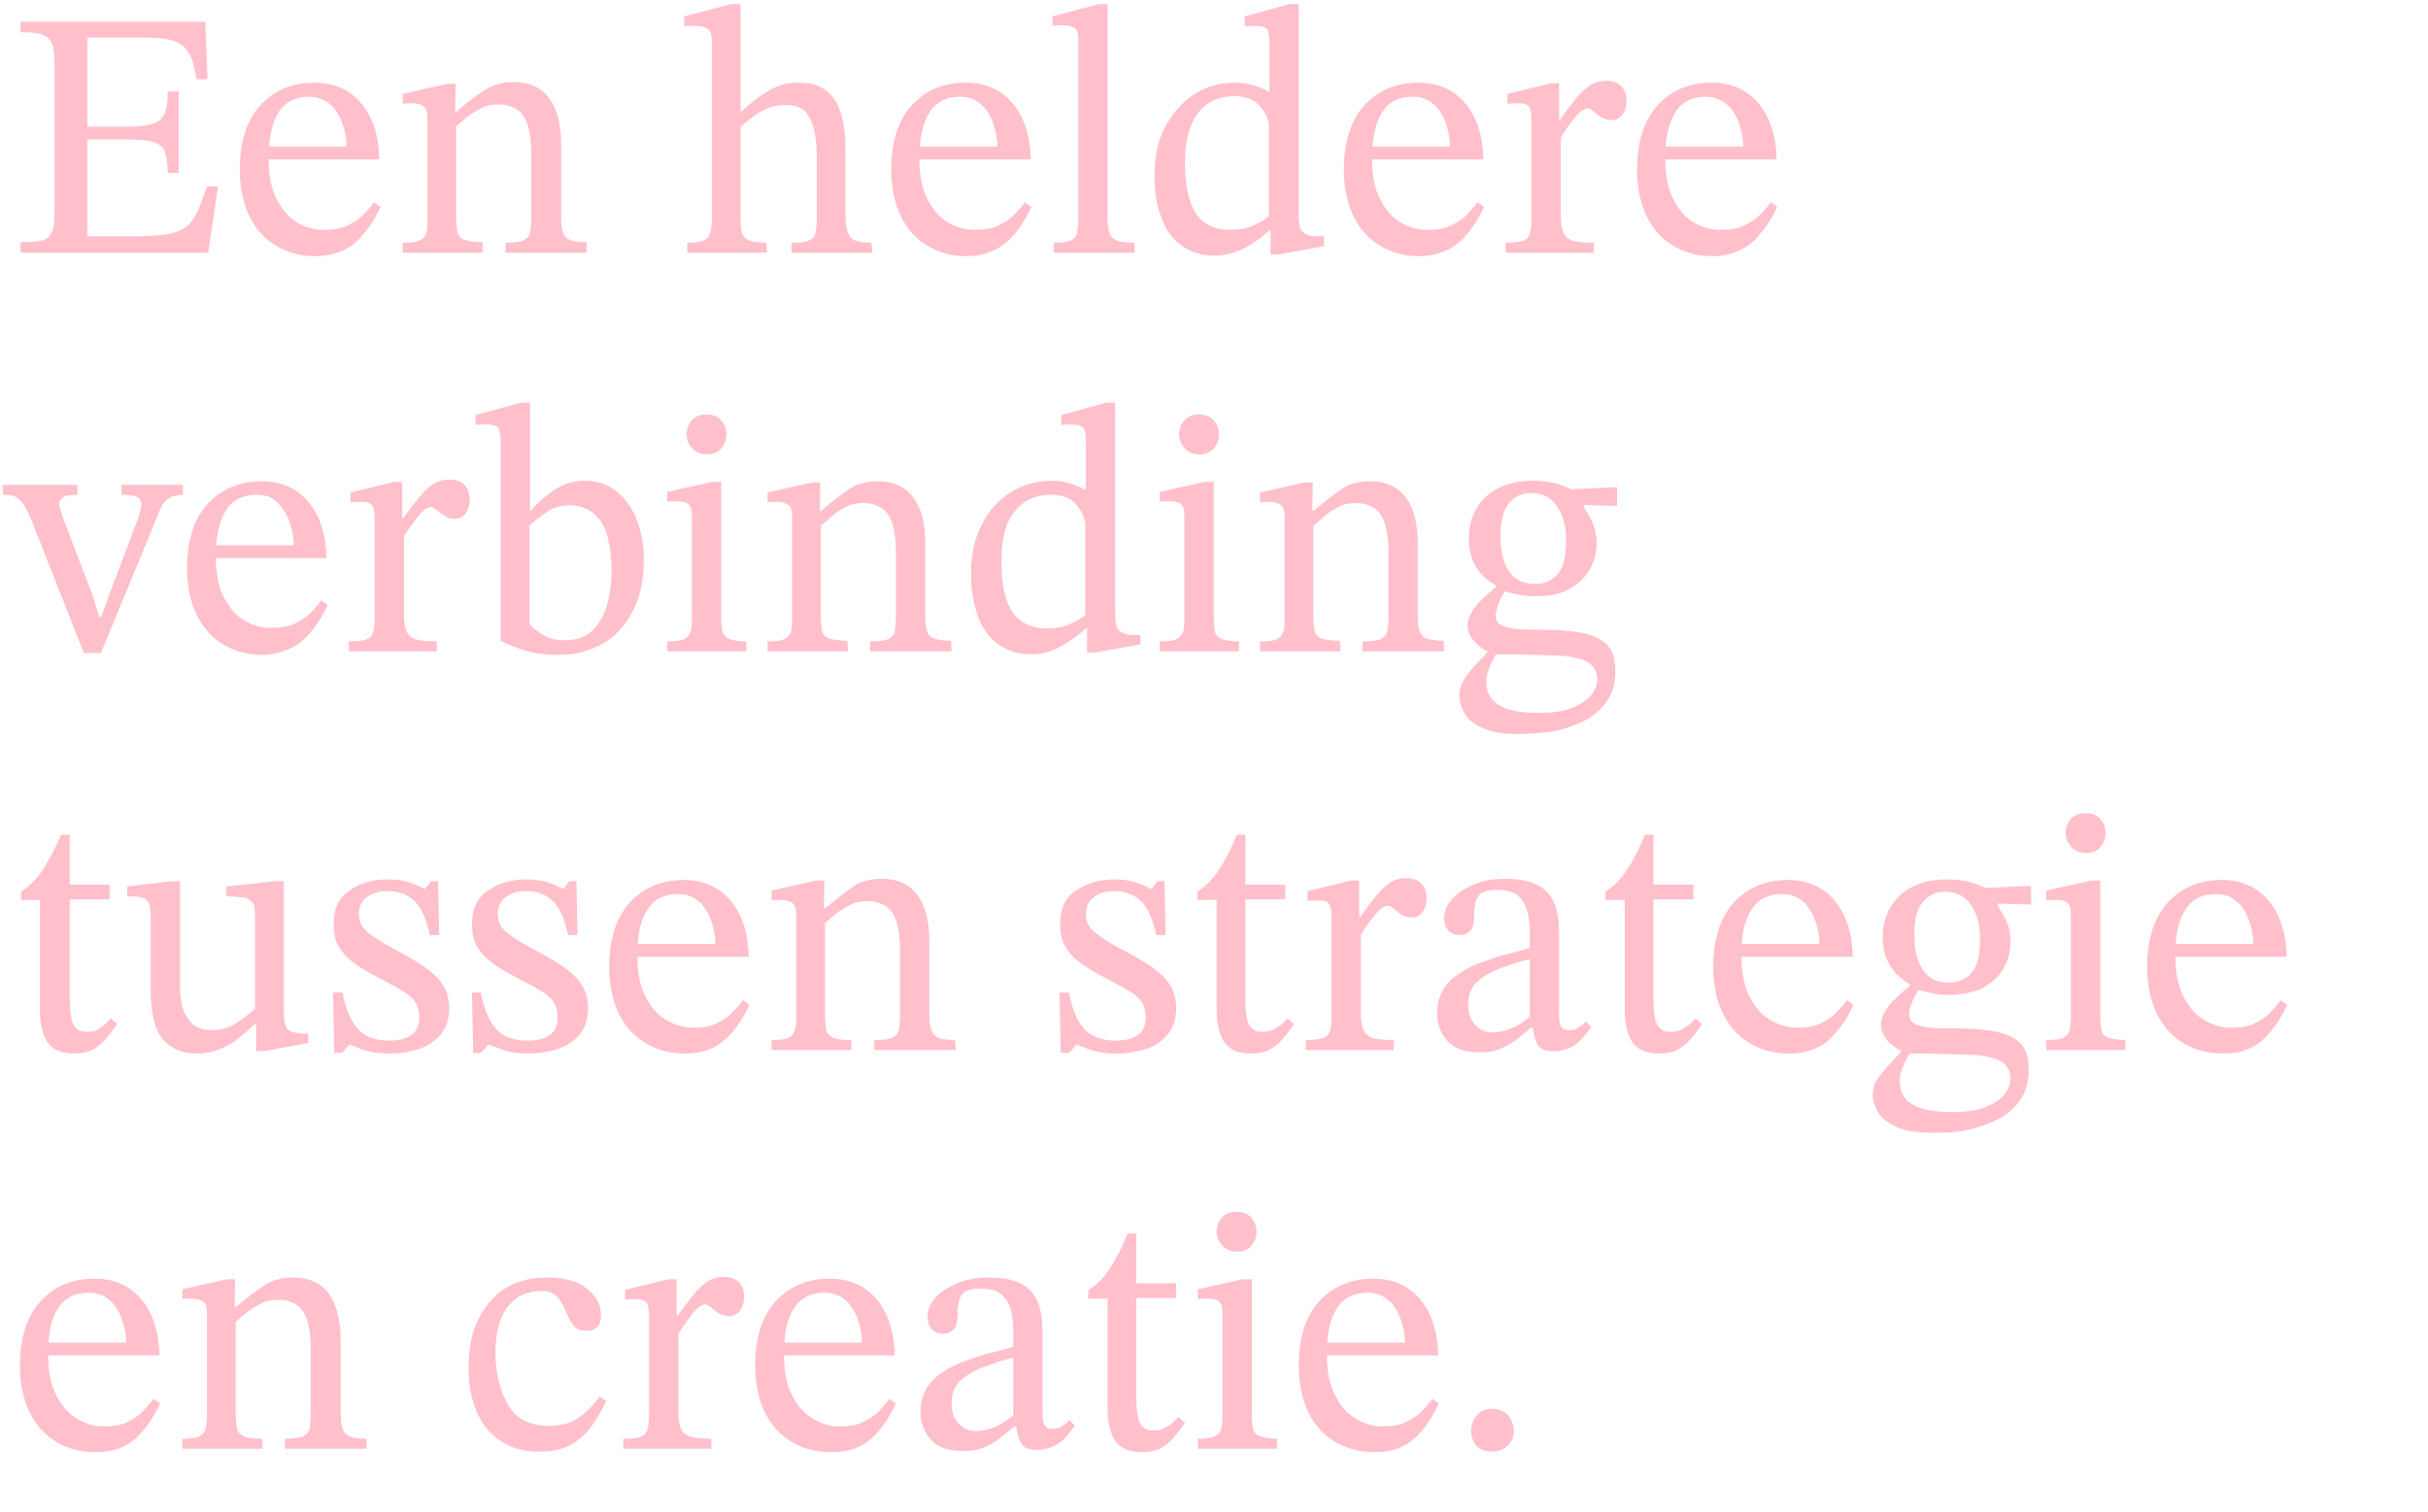 <?xml version="1.0" encoding="utf-8"?>
<!-- Generator: Adobe Illustrator 27.8.1, SVG Export Plug-In . SVG Version: 6.00 Build 0)  -->
<svg version="1.1" id="Laag_1" xmlns="http://www.w3.org/2000/svg" xmlns:xlink="http://www.w3.org/1999/xlink" x="0px" y="0px"
	 viewBox="0 0 414.1 257.9" style="enable-background:new 0 0 414.1 257.9;" xml:space="preserve">
<style type="text/css">
	.st0{fill:#FFC0CB;}
</style>
<path class="st0" d="M35.5,43.1h-32v-1.8c1.6,0,2.9-0.1,3.7-0.3s1.4-0.7,1.7-1.5s0.4-1.9,0.4-3.5V11c0-1.5-0.1-2.7-0.4-3.5
	S8,6.2,7.2,5.9c-0.8-0.3-2-0.4-3.7-0.4V3.7H35l0.4,9.8h-1.9c-0.3-2-0.7-3.5-1.3-4.5c-0.6-1-1.5-1.7-2.8-2.1s-3.2-0.5-5.7-0.5h-8.8
	v15.2h7c1.8,0,3.2-0.2,4.2-0.5s1.6-0.9,2-1.8s0.5-2.1,0.5-3.7h1.9v13.9h-1.9c0-1.6-0.2-2.9-0.5-3.7s-1-1.3-2-1.6s-2.4-0.4-4.2-0.4
	h-7v16.5h7.7c2.3,0,4.2-0.1,5.6-0.3s2.5-0.6,3.4-1.2c0.9-0.6,1.5-1.5,2-2.6s1.1-2.6,1.7-4.4h1.9C37.2,31.9,35.5,43.1,35.5,43.1z"/>
<path class="st0" d="M53.7,43.7c-2.4,0-4.6-0.6-6.5-1.7c-1.9-1.1-3.5-2.8-4.6-5s-1.7-4.9-1.7-8.1c0-3.4,0.6-6.1,1.7-8.3
	s2.7-3.8,4.6-4.9s4-1.6,6.4-1.6c3.3,0,5.9,1.1,7.9,3.4s3.1,5.5,3.2,9.7H45.3L45.2,25h13.9c0-1.5-0.3-2.9-0.8-4.2s-1.2-2.4-2.1-3.1
	s-2.1-1.2-3.5-1.2c-2.3,0-4.1,0.9-5.2,2.7s-1.7,4.4-1.7,7.7c0,2.8,0.4,5.1,1.3,6.9c0.9,1.8,2,3.2,3.5,4.1s3,1.3,4.6,1.3s3-0.2,4-0.7
	s1.9-1,2.6-1.7s1.4-1.5,2-2.3l1.1,0.8c-0.5,1.1-1.1,2.2-1.8,3.2s-1.5,1.9-2.3,2.7C60,42,59,42.6,57.8,43S55.3,43.7,53.7,43.7z"/>
<path class="st0" d="M82.4,43.1H68.7v-1.7c1.4,0,2.3-0.1,2.9-0.4s0.9-0.7,1.1-1.3s0.2-1.5,0.2-2.6V20.2c0-1.1-0.2-1.8-0.7-2.1
	s-1.1-0.5-1.9-0.5c-0.5,0-1.1,0-1.6,0.1V16l7.6-1.7h1.4l-0.1,5.5l0.2,1.3V37c0,1.1,0.1,2,0.2,2.6c0.2,0.6,0.6,1.1,1.2,1.3
	s1.7,0.4,3.1,0.4v1.8H82.4z M100,43.1H86.2v-1.7c1.4,0,2.5-0.1,3.1-0.4c0.6-0.3,1-0.7,1.1-1.3s0.2-1.5,0.2-2.6V26.2
	c0-2.4-0.3-4.2-0.8-5.4c-0.5-1.2-1.2-2-2.1-2.4c-0.8-0.4-1.7-0.6-2.6-0.6c-1.2,0-2.2,0.2-3.1,0.7s-1.8,1-2.5,1.6s-1.4,1.2-2.1,1.8
	L77,19h0.9c1.6-1.4,3.2-2.6,4.7-3.6s3.1-1.4,5-1.4c2.7,0,4.7,0.9,6.1,2.8s2,4.5,2,7.9V37c0,1.1,0.1,2,0.3,2.6s0.6,1.1,1.2,1.3
	c0.6,0.3,1.6,0.4,2.9,0.4C100,41.4,100,43.1,100,43.1z"/>
<path class="st0" d="M130.8,43.1h-13.6v-1.7c1.6,0,2.7-0.2,3.3-0.7c0.6-0.4,0.9-1.5,0.9-3.2V6.8c0-1-0.3-1.7-0.9-2s-1.3-0.4-2.1-0.4
	c-0.5,0-1.1,0-1.7,0.1V2.8l8-2.1h1.6v36.5c0,1,0.1,1.9,0.2,2.5c0.2,0.6,0.6,1,1.2,1.3c0.6,0.2,1.6,0.4,3,0.4L130.8,43.1L130.8,43.1z
	 M148.8,43.1H135v-1.7c1.4,0,2.4-0.1,3-0.4s1-0.7,1.1-1.3s0.2-1.4,0.2-2.3V26.9c0-1.6-0.1-3.1-0.4-4.5s-0.8-2.5-1.5-3.3
	s-2-1.2-3.6-1.2c-1.2,0-2.5,0.3-3.8,1s-2.7,1.8-4.4,3.4l0.1-3.3h0.8c1.9-1.8,3.6-3,5.1-3.8s3.1-1.1,4.6-1.1c1.7,0,3.1,0.3,4.2,1
	s1.9,1.6,2.4,2.7s0.9,2.3,1.1,3.6c0.2,1.3,0.3,2.6,0.3,3.8V37c0,1.6,0.3,2.7,0.8,3.4s1.8,1,3.6,1L148.8,43.1L148.8,43.1z"/>
<path class="st0" d="M164.8,43.7c-2.4,0-4.6-0.6-6.5-1.7s-3.5-2.8-4.6-5s-1.7-4.9-1.7-8.1c0-3.4,0.6-6.1,1.7-8.3s2.7-3.8,4.6-4.9
	s4-1.6,6.4-1.6c3.3,0,5.9,1.1,7.9,3.4s3.1,5.5,3.2,9.7h-19.5l-0.1-2.2h13.9c0-1.5-0.3-2.9-0.8-4.2s-1.2-2.4-2.1-3.1
	c-0.9-0.8-2.1-1.2-3.5-1.2c-2.3,0-4.1,0.9-5.2,2.7s-1.7,4.4-1.7,7.7c0,2.8,0.4,5.1,1.3,6.9c0.9,1.8,2,3.2,3.5,4.1s3,1.3,4.6,1.3
	s3-0.2,4-0.7s1.9-1,2.6-1.7s1.4-1.5,2-2.3l1.1,0.8c-0.5,1.1-1.1,2.2-1.8,3.2s-1.4,1.9-2.3,2.7c-0.9,0.8-1.9,1.4-3,1.8
	S166.4,43.7,164.8,43.7L164.8,43.7z"/>
<path class="st0" d="M193.5,43.1h-13.8v-1.7c1.3,0,2.3-0.1,2.9-0.4s1-0.7,1.1-1.3s0.2-1.5,0.2-2.6V6.9c0-1.2-0.2-2-0.7-2.2
	s-1.1-0.4-1.8-0.4c-0.5,0-1.2,0-1.9,0.1V2.8l7.9-2.1h1.5V37c0,1.2,0.1,2,0.3,2.7c0.2,0.6,0.6,1,1.2,1.3s1.7,0.4,3.1,0.4
	C193.5,41.3,193.5,43.1,193.5,43.1z"/>
<path class="st0" d="M207.1,43.6c-2.2,0-4.1-0.6-5.7-1.8s-2.7-2.8-3.4-4.9c-0.8-2.1-1.1-4.4-1.1-6.9c0-3.3,0.6-6.2,1.9-8.5
	s2.9-4.2,5-5.5s4.4-1.9,6.9-1.9c1,0,1.9,0.1,2.9,0.4s1.9,0.6,2.7,1.1h0.2v-8c0-1.3-0.1-2.2-0.4-2.6s-1-0.6-2.2-0.6
	c-0.3,0-0.8,0-1.6,0.1V2.8l7.6-2.1h1.6v35.9c0,1.6,0.2,2.6,0.7,3s1.2,0.7,2.3,0.7h1.3V42l-7.7,1.4h-1.4v-4.1h-0.2
	c-1.1,1-2.4,2-4,2.9C210.8,43.1,209.1,43.6,207.1,43.6L207.1,43.6z M209.9,39.2c1.4,0,2.6-0.2,3.5-0.6c1-0.4,2-0.9,3-1.7V21.2
	c-0.2-1.2-0.8-2.4-1.7-3.3s-2.3-1.5-4.2-1.5c-2.5,0-4.6,0.9-6.1,2.8s-2.3,4.7-2.3,8.5c0,4.1,0.7,7.1,2,8.9S207.3,39.2,209.9,39.2z"
	/>
<path class="st0" d="M242,43.7c-2.4,0-4.6-0.6-6.5-1.7s-3.5-2.8-4.6-5s-1.7-4.9-1.7-8.1c0-3.4,0.6-6.1,1.7-8.3s2.7-3.8,4.6-4.9
	s4-1.6,6.4-1.6c3.3,0,5.9,1.1,7.9,3.4s3.1,5.5,3.2,9.7h-19.5l-0.1-2.2h13.9c0-1.5-0.3-2.9-0.8-4.2s-1.2-2.4-2.1-3.1
	c-0.9-0.8-2.1-1.2-3.5-1.2c-2.3,0-4.1,0.9-5.2,2.7s-1.7,4.4-1.7,7.7c0,2.8,0.4,5.1,1.3,6.9c0.9,1.8,2,3.2,3.5,4.1s3,1.3,4.6,1.3
	s3-0.2,4-0.7s1.9-1,2.6-1.7s1.4-1.5,2-2.3l1.1,0.8c-0.5,1.1-1.1,2.2-1.8,3.2s-1.4,1.9-2.3,2.7c-0.9,0.8-1.9,1.4-3,1.8
	S243.6,43.7,242,43.7L242,43.7z"/>
<path class="st0" d="M271.8,43.1h-15v-1.7c1.3,0,2.3-0.1,2.9-0.3s1-0.6,1.2-1.2c0.2-0.6,0.3-1.4,0.3-2.5V20.8c0-1.1-0.1-1.9-0.3-2.4
	s-0.8-0.8-1.9-0.8c-0.6,0-1.2,0-1.9,0.1V16l7.4-1.8h1.4v6.2h0.2c1-1.5,2-2.7,2.8-3.7s1.6-1.7,2.4-2.2s1.6-0.7,2.6-0.7
	c1.2,0,2,0.3,2.6,0.9c0.6,0.6,0.9,1.4,0.9,2.5s-0.3,1.9-0.8,2.5s-1.1,0.8-1.8,0.8c-0.6,0-1.2-0.2-1.7-0.5s-0.9-0.7-1.3-1
	s-0.7-0.5-0.9-0.5c-0.7,0-1.5,0.5-2.3,1.6c-0.9,1-1.7,2.2-2.4,3.4V37c0,1.2,0.2,2.2,0.5,2.8s0.9,1.1,1.7,1.3c0.8,0.2,2,0.3,3.5,0.3
	L271.8,43.1L271.8,43.1z"/>
<path class="st0" d="M292,43.7c-2.4,0-4.6-0.6-6.5-1.7s-3.5-2.8-4.6-5s-1.7-4.9-1.7-8.1c0-3.4,0.6-6.1,1.7-8.3s2.7-3.8,4.6-4.9
	s4-1.6,6.4-1.6c3.3,0,5.9,1.1,7.9,3.4s3.1,5.5,3.2,9.7h-19.5l-0.1-2.2h13.9c0-1.5-0.3-2.9-0.8-4.2s-1.2-2.4-2.1-3.1
	s-2.1-1.2-3.5-1.2c-2.3,0-4.1,0.9-5.2,2.7s-1.7,4.4-1.7,7.7c0,2.8,0.4,5.1,1.3,6.9c0.9,1.8,2,3.2,3.5,4.1s3,1.3,4.6,1.3s3-0.2,4-0.7
	s1.9-1,2.6-1.7s1.4-1.5,2-2.3l1.1,0.8c-0.5,1.1-1.1,2.2-1.8,3.2s-1.5,1.9-2.3,2.7c-0.9,0.8-1.9,1.4-3,1.8S293.6,43.7,292,43.7
	L292,43.7z"/>
<path class="st0" d="M17.2,111.4h-2.9L5.4,88.8c-0.5-1.2-1-2.2-1.4-2.8s-0.9-1-1.4-1.3s-1.2-0.3-2.1-0.3v-1.7h12.7v1.7
	c-1.2,0-2,0.1-2.4,0.4s-0.7,0.6-0.7,1.1c0,0.4,0.1,0.8,0.2,1.1s0.3,0.8,0.4,1.2l5.1,13.4l1.1,3.6h0.4l1.3-3.7L23.7,88
	c0-0.2,0.1-0.4,0.2-0.8s0.2-0.8,0.2-1.2c0-0.7-0.3-1.1-0.9-1.3s-1.4-0.3-2.5-0.3v-1.7h10.5v1.7c-1.2,0-2,0.3-2.7,0.8
	s-1.2,1.6-1.8,3.2L17.2,111.4L17.2,111.4z"/>
<path class="st0" d="M44.7,111.7c-2.4,0-4.6-0.6-6.5-1.7s-3.5-2.8-4.6-5s-1.7-4.9-1.7-8.1c0-3.4,0.6-6.1,1.7-8.3s2.7-3.8,4.6-4.9
	s4-1.6,6.4-1.6c3.3,0,5.9,1.1,7.9,3.4s3.1,5.5,3.2,9.7H36.3L36.2,93h13.9c0-1.5-0.3-2.9-0.8-4.2c-0.5-1.3-1.2-2.3-2.1-3.2
	s-2.1-1.2-3.5-1.2c-2.3,0-4.1,0.9-5.2,2.7s-1.7,4.4-1.7,7.7c0,2.8,0.4,5.1,1.3,6.9c0.9,1.8,2,3.2,3.5,4.1s3,1.3,4.6,1.3s3-0.2,4-0.7
	s1.9-1,2.6-1.7s1.4-1.5,2-2.3l1.1,0.8c-0.5,1.1-1.1,2.2-1.8,3.2s-1.5,1.9-2.3,2.7c-0.9,0.8-1.9,1.4-3,1.8S46.3,111.7,44.7,111.7z"/>
<path class="st0" d="M74.5,111.1h-15v-1.7c1.3,0,2.3-0.1,2.9-0.3s1-0.6,1.2-1.2s0.3-1.4,0.3-2.6V88.8c0-1.1-0.1-1.9-0.3-2.4
	s-0.8-0.8-1.9-0.8c-0.6,0-1.2,0-1.9,0.1V84l7.4-1.8h1.4v6.2h0.2c1-1.5,2-2.7,2.8-3.7s1.6-1.7,2.4-2.2s1.7-0.7,2.6-0.7
	c1.2,0,2,0.3,2.6,0.9s0.9,1.4,0.9,2.5s-0.3,1.9-0.8,2.5s-1.2,0.8-1.8,0.8c-0.6,0-1.2-0.2-1.7-0.5s-0.9-0.7-1.3-1s-0.7-0.5-0.9-0.5
	c-0.7,0-1.5,0.5-2.3,1.6s-1.7,2.2-2.4,3.4V105c0,1.2,0.2,2.2,0.5,2.8s0.9,1.1,1.7,1.3c0.8,0.2,2,0.3,3.4,0.3L74.5,111.1L74.5,111.1z
	"/>
<path class="st0" d="M88.8,68.7h1.6v18.4h0.2c1-1.3,2.3-2.4,3.9-3.5s3.3-1.6,5.3-1.6s3.8,0.6,5.2,1.7s2.7,2.7,3.5,4.7
	s1.3,4.3,1.3,6.9c0,3.6-0.6,6.6-1.9,9s-2.9,4.3-5.1,5.5s-4.6,1.9-7.4,1.9c-2.6,0-4.7-0.3-6.4-0.9s-2.9-1.1-3.6-1.5V75.6
	c0-1.4-0.2-2.2-0.4-2.6c-0.3-0.4-1-0.6-2.2-0.6c-0.5,0-1,0-1.7,0.1v-1.7C81,70.8,88.8,68.7,88.8,68.7z M90.3,89.7v16.7
	c0.6,0.7,1.3,1.3,2.3,1.9s2.2,0.9,3.8,0.9c1.9,0,3.4-0.5,4.6-1.6c1.1-1.1,2-2.5,2.5-4.3s0.8-3.8,0.8-6c0-1.9-0.2-3.7-0.6-5.4
	s-1.1-3.1-2.2-4.1s-2.5-1.6-4.4-1.6c-1.5,0-2.9,0.4-4.1,1.3S90.9,89,90.3,89.7z"/>
<path class="st0" d="M127.3,111.1h-13.5v-1.7c1.4,0,2.3-0.1,2.9-0.4s0.9-0.7,1.1-1.3s0.2-1.5,0.2-2.6V88.3c0-1.3-0.2-2.1-0.7-2.4
	s-1.1-0.4-2-0.4c-0.4,0-0.9,0-1.5,0.1v-1.7l7.6-1.7h1.6V105c0,1.2,0.1,2.1,0.2,2.7c0.2,0.6,0.6,1.1,1.2,1.3s1.6,0.4,2.9,0.4
	C127.3,109.4,127.3,111.1,127.3,111.1z M120.6,77.5c-1,0-1.8-0.3-2.5-1s-1-1.5-1-2.4s0.3-1.7,0.9-2.4s1.4-1,2.5-1s1.9,0.3,2.5,1
	s0.9,1.4,0.9,2.4s-0.3,1.7-0.9,2.4S121.6,77.5,120.6,77.5z"/>
<path class="st0" d="M144.6,111.1h-13.7v-1.7c1.4,0,2.3-0.1,2.9-0.4s0.9-0.7,1.1-1.3s0.2-1.5,0.2-2.6V88.2c0-1.1-0.2-1.8-0.7-2.1
	s-1.1-0.5-1.9-0.5c-0.5,0-1.1,0-1.6,0.1V84l7.6-1.7h1.4l-0.1,5.5l0.2,1.3V105c0,1.1,0.1,2,0.2,2.6s0.6,1.1,1.2,1.3s1.7,0.4,3.1,0.4
	C144.6,109.4,144.6,111.1,144.6,111.1z M162.3,111.1h-13.9v-1.7c1.4,0,2.5-0.1,3.1-0.4s1-0.7,1.1-1.3s0.2-1.5,0.2-2.6V94.2
	c0-2.4-0.3-4.2-0.8-5.4s-1.2-2-2.1-2.4c-0.8-0.4-1.7-0.6-2.6-0.6c-1.2,0-2.2,0.2-3.1,0.7s-1.8,1-2.5,1.7s-1.4,1.2-2.1,1.8l-0.4-2.9
	h0.9c1.6-1.4,3.2-2.6,4.6-3.6s3.1-1.4,5-1.4c2.7,0,4.7,0.9,6.1,2.8s2,4.5,2,7.9V105c0,1.1,0.1,2,0.3,2.6s0.6,1.1,1.2,1.3
	s1.6,0.4,2.9,0.4L162.3,111.1L162.3,111.1z"/>
<path class="st0" d="M175.8,111.6c-2.2,0-4.1-0.6-5.7-1.8c-1.5-1.2-2.7-2.8-3.4-4.9s-1.1-4.4-1.1-6.9c0-3.3,0.6-6.2,1.9-8.6
	c1.2-2.4,2.9-4.2,5-5.5s4.4-1.9,6.9-1.9c1,0,1.9,0.1,2.9,0.4s1.9,0.6,2.7,1.1h0.2v-7.9c0-1.3-0.1-2.2-0.4-2.6s-1-0.6-2.2-0.6
	c-0.3,0-0.8,0-1.6,0.1v-1.7l7.6-2.1h1.6v35.9c0,1.6,0.2,2.6,0.7,3s1.2,0.7,2.3,0.7h1.3v1.6l-7.7,1.4h-1.4v-4.1h-0.2
	c-1.1,1-2.4,2-4,2.9C179.5,111.1,177.8,111.6,175.8,111.6L175.8,111.6z M178.6,107.2c1.4,0,2.6-0.2,3.5-0.6c1-0.4,2-0.9,3-1.7V89.2
	c-0.2-1.2-0.8-2.3-1.7-3.3s-2.3-1.5-4.2-1.5c-2.5,0-4.6,0.9-6.1,2.8c-1.6,1.8-2.3,4.7-2.3,8.5c0,4.1,0.7,7.1,2,8.9
	C174.1,106.3,176,107.2,178.6,107.2z"/>
<path class="st0" d="M211.3,111.1h-13.5v-1.7c1.4,0,2.3-0.1,2.9-0.4s0.9-0.7,1.1-1.3s0.2-1.5,0.2-2.6V88.3c0-1.3-0.2-2.1-0.7-2.4
	s-1.1-0.4-2-0.4c-0.4,0-0.9,0-1.5,0.1v-1.7l7.6-1.7h1.6V105c0,1.2,0.1,2.1,0.2,2.7s0.6,1.1,1.2,1.3s1.6,0.4,2.9,0.4V111.1
	L211.3,111.1z M204.6,77.5c-1,0-1.8-0.3-2.5-1s-1-1.5-1-2.4s0.3-1.7,0.9-2.4s1.4-1,2.5-1s1.9,0.3,2.5,1s0.9,1.4,0.9,2.4
	s-0.3,1.7-0.9,2.4S205.6,77.5,204.6,77.5L204.6,77.5z"/>
<path class="st0" d="M228.6,111.1h-13.7v-1.7c1.4,0,2.3-0.1,2.9-0.4s0.9-0.7,1.1-1.3s0.2-1.5,0.2-2.6V88.2c0-1.1-0.2-1.8-0.7-2.1
	s-1.1-0.5-1.9-0.5c-0.5,0-1.1,0-1.6,0.1V84l7.6-1.7h1.4l-0.1,5.5l0.2,1.3V105c0,1.1,0.1,2,0.2,2.6s0.6,1.1,1.2,1.3s1.7,0.4,3.1,0.4
	C228.6,109.4,228.6,111.1,228.6,111.1z M246.3,111.1h-13.9v-1.7c1.4,0,2.5-0.1,3.1-0.4s1-0.7,1.1-1.3s0.2-1.5,0.2-2.6V94.2
	c0-2.4-0.3-4.2-0.8-5.4s-1.2-2-2.1-2.4c-0.8-0.4-1.7-0.6-2.6-0.6c-1.2,0-2.2,0.2-3.1,0.7s-1.8,1-2.5,1.7s-1.4,1.2-2.1,1.8l-0.4-2.9
	h0.9c1.6-1.4,3.2-2.6,4.6-3.6s3.1-1.4,5-1.4c2.7,0,4.7,0.9,6.1,2.8s2,4.5,2,7.9V105c0,1.1,0.1,2,0.3,2.6s0.6,1.1,1.2,1.3
	s1.6,0.4,2.9,0.4L246.3,111.1L246.3,111.1z"/>
<path class="st0" d="M259,125.2c-2.6,0-4.6-0.3-6.1-1s-2.6-1.5-3.1-2.5c-0.6-1-0.9-2.1-0.9-3.2c0-1,0.4-2.1,1.2-3.2s2-2.4,3.6-4
	v-0.7l1.8,0.4c-0.8,1.3-1.3,2.3-1.6,3.2s-0.4,1.6-0.4,2.2c0,1.7,0.7,3,2.2,3.9c1.5,0.9,3.7,1.3,6.8,1.3c2.4,0,4.3-0.3,5.7-0.9
	c1.5-0.6,2.5-1.3,3.2-2.2c0.7-0.9,1-1.7,1-2.6c0-1.1-0.4-1.9-1-2.5c-0.7-0.6-1.6-1-2.7-1.2s-2.2-0.4-3.4-0.4s-2.3-0.1-3.3-0.1
	c-1.8,0-3.2-0.1-4.1-0.1s-1.6,0-2,0s-0.8,0-1.1,0l-0.6-0.3c-0.6-0.2-1.2-0.5-1.8-1s-1.1-1-1.5-1.6s-0.6-1.3-0.6-1.9
	c0-0.7,0.2-1.5,0.6-2.2s1-1.6,1.8-2.3c0.8-0.8,1.6-1.5,2.5-2.2v-0.5l1.6,1.1c-0.2,0.2-0.4,0.6-0.7,1.1c-0.3,0.5-0.5,1.1-0.7,1.7
	s-0.3,1.1-0.3,1.5c0,0.6,0.2,1.1,0.6,1.4c0.4,0.3,1.1,0.6,2.2,0.8s2.5,0.2,4.3,0.2c2.5,0,4.8,0.1,6.8,0.4s3.6,0.9,4.8,1.9
	s1.7,2.6,1.7,4.9c0,2-0.5,3.7-1.5,5.1s-2.3,2.5-3.9,3.3s-3.4,1.4-5.3,1.8C262.8,125,260.9,125.2,259,125.2L259,125.2z M261.7,101.7
	c-1,0-2-0.1-2.9-0.3c-0.9-0.2-1.8-0.4-2.6-0.7l-0.7-0.6c-1-0.6-1.9-1.2-2.7-2s-1.3-1.7-1.7-2.7c-0.4-1.1-0.6-2.3-0.6-3.6
	c0-2,0.5-3.7,1.4-5.2s2.2-2.6,3.8-3.4s3.5-1.2,5.6-1.2c1.2,0,2.3,0.1,3.4,0.3c1.1,0.2,2,0.6,3,1c0.9,0.4,1.7,1,2.4,1.6v1.6
	c0.4,0.6,0.9,1.4,1.4,2.4s0.8,2.3,0.8,3.8c0,1.8-0.5,3.4-1.4,4.8s-2.1,2.4-3.7,3.2S263.9,101.7,261.7,101.7L261.7,101.7z
	 M261.8,99.6c1.5,0,2.8-0.5,3.8-1.6s1.5-3,1.5-5.8c0-2.4-0.5-4.4-1.6-5.9c-1-1.5-2.5-2.2-4.4-2.2c-1.6,0-2.8,0.6-3.8,1.8
	c-0.9,1.2-1.4,3.1-1.4,5.6s0.5,4.6,1.5,6S259.8,99.6,261.8,99.6z M275.8,83.1v3.2l-6.5-0.2l-2.1-2.6L275.8,83.1L275.8,83.1z"/>
<path class="st0" d="M18.9,173.7l1.1,1c-0.8,1.1-1.5,2-2.1,2.7c-0.7,0.7-1.4,1.3-2.2,1.7s-1.8,0.6-3.1,0.6c-2,0-3.5-0.6-4.4-1.8
	s-1.4-3.1-1.4-5.8v-18.6H3.6v-1.4c1.4-0.9,2.6-2.1,3.6-3.6s2.1-3.5,3.2-6.1h1.5v8.5h6.8v2.5h-6.8v16.9c0,2.1,0.2,3.6,0.6,4.4
	s1.1,1.3,2.3,1.3c1,0,1.7-0.2,2.2-0.6C17.5,175.1,18.2,174.5,18.9,173.7z"/>
<path class="st0" d="M33.6,179.7c-2.5,0-4.4-0.8-5.8-2.4c-1.4-1.6-2.1-4.5-2.1-8.6v-12.2c0-1.1-0.1-1.9-0.3-2.4s-0.6-0.8-1.2-1
	s-1.4-0.2-2.5-0.2v-1.7l7.7-0.9h1.3v17.5c0,2,0.2,3.6,0.7,4.8c0.5,1.1,1.1,1.9,1.9,2.4s1.8,0.7,2.8,0.7c1.5,0,2.8-0.3,3.9-1
	c1.1-0.7,2.2-1.5,3.5-2.6v-15.8c0-1.1-0.1-1.9-0.4-2.3s-0.8-0.8-1.5-0.9s-1.7-0.2-3-0.2v-1.7l8.4-0.9h1.4v22c0,1.8,0.2,2.9,0.7,3.3
	s1.4,0.7,2.9,0.7h0.6v1.6l-7.6,1.4h-1.3v-4.6h-0.3c-1,1-2.1,1.9-3.1,2.7s-2.1,1.3-3.2,1.7C36,179.5,34.8,179.7,33.6,179.7
	L33.6,179.7z"/>
<path class="st0" d="M57,179.6l-0.2-10.3h1.6c0.6,3.1,1.6,5.2,2.8,6.4s3,1.8,5.2,1.8c1.5,0,2.8-0.3,3.7-0.9s1.4-1.6,1.4-3
	c0-1-0.2-1.8-0.5-2.4c-0.3-0.6-1-1.3-1.9-1.9s-2.4-1.4-4.3-2.4c-1.8-0.9-3.3-1.8-4.5-2.7s-2-1.8-2.6-2.9c-0.6-1-0.8-2.3-0.8-3.8
	c0-2.5,0.9-4.4,2.7-5.6c1.8-1.3,4-1.9,6.5-1.9c1.5,0,2.8,0.2,3.7,0.5s1.8,0.7,2.6,1.1h0.1l1-1.3h1.2l0.2,9.2h-1.6
	c-0.6-2.8-1.5-4.8-2.7-5.9c-1.2-1.1-2.7-1.6-4.5-1.6c-1.4,0-2.5,0.3-3.5,1c-0.9,0.6-1.4,1.6-1.4,3c0,1.2,0.5,2.2,1.6,3.1
	c1.1,0.9,2.9,2,5.4,3.3c1.8,1,3.4,1.9,4.6,2.8c1.2,0.9,2.2,1.9,2.8,2.9s1,2.3,1,3.8c0,1.9-0.5,3.4-1.4,4.5s-2.2,2-3.7,2.5
	s-3.2,0.8-5,0.8s-3.1-0.2-4.1-0.5s-1.9-0.7-2.7-1h-0.1l-1.3,1.4L57,179.6L57,179.6z"/>
<path class="st0" d="M80.7,179.6l-0.2-10.3H82c0.6,3.1,1.6,5.2,2.8,6.4s3,1.8,5.2,1.8c1.5,0,2.8-0.3,3.7-0.9s1.4-1.6,1.4-3
	c0-1-0.2-1.8-0.5-2.4c-0.3-0.6-1-1.3-1.9-1.9s-2.4-1.4-4.3-2.4c-1.8-0.9-3.3-1.8-4.5-2.7s-2-1.8-2.6-2.9c-0.6-1-0.8-2.3-0.8-3.8
	c0-2.5,0.9-4.4,2.7-5.6s3.9-1.9,6.5-1.9c1.5,0,2.8,0.2,3.7,0.5s1.8,0.7,2.6,1.1h0.1l1-1.3h1.2l0.2,9.2h-1.6
	c-0.6-2.8-1.5-4.8-2.7-5.9c-1.2-1.1-2.7-1.6-4.5-1.6c-1.4,0-2.5,0.3-3.4,1c-0.9,0.6-1.4,1.6-1.4,3c0,1.2,0.5,2.2,1.6,3.1
	s2.9,2,5.4,3.3c1.8,1,3.4,1.9,4.6,2.8c1.2,0.9,2.2,1.9,2.8,2.9s1,2.3,1,3.8c0,1.9-0.5,3.4-1.4,4.5s-2.2,2-3.7,2.5s-3.2,0.8-5,0.8
	s-3.1-0.2-4.1-0.5c-1-0.4-1.9-0.7-2.7-1h-0.1l-1.3,1.4L80.7,179.6L80.7,179.6z"/>
<path class="st0" d="M116.7,179.7c-2.4,0-4.6-0.6-6.5-1.7s-3.5-2.8-4.6-5s-1.7-4.9-1.7-8.1c0-3.4,0.6-6.1,1.7-8.3s2.7-3.8,4.6-4.9
	s4-1.6,6.4-1.6c3.3,0,5.9,1.1,7.9,3.4s3.1,5.5,3.2,9.7h-19.5l-0.1-2.2H122c0-1.5-0.3-2.9-0.8-4.2s-1.2-2.4-2.1-3.1
	c-0.9-0.8-2.1-1.2-3.5-1.2c-2.3,0-4.1,0.9-5.2,2.7c-1.2,1.8-1.7,4.4-1.7,7.7c0,2.8,0.4,5.1,1.3,6.9s2,3.2,3.5,4.1s3,1.4,4.6,1.4
	s3-0.2,4-0.7s1.9-1,2.6-1.7s1.4-1.5,2-2.3l1.1,0.8c-0.5,1.1-1.1,2.2-1.8,3.2s-1.4,1.9-2.3,2.7s-1.9,1.4-3,1.8
	C119.6,179.5,118.2,179.7,116.7,179.7L116.7,179.7z"/>
<path class="st0" d="M145.3,179.1h-13.7v-1.7c1.4,0,2.3-0.1,2.9-0.4s0.9-0.7,1.1-1.4s0.2-1.5,0.2-2.6v-16.9c0-1.1-0.2-1.8-0.7-2.1
	c-0.4-0.3-1.1-0.5-1.9-0.5c-0.5,0-1.1,0-1.6,0.1v-1.7l7.6-1.7h1.4l-0.1,5.5l0.2,1.3v16c0,1.1,0.1,2,0.2,2.6s0.6,1.1,1.2,1.4
	c0.6,0.3,1.7,0.4,3.1,0.4v1.7L145.3,179.1L145.3,179.1z M163,179.1h-13.9v-1.7c1.4,0,2.5-0.1,3.1-0.4s1-0.7,1.1-1.4s0.2-1.5,0.2-2.6
	v-10.9c0-2.4-0.3-4.2-0.8-5.4s-1.2-2-2.1-2.4c-0.8-0.4-1.7-0.6-2.6-0.6c-1.2,0-2.2,0.2-3.1,0.7s-1.8,1-2.5,1.6s-1.4,1.2-2.1,1.8
	l-0.4-2.9h0.9c1.6-1.4,3.2-2.6,4.6-3.6s3.1-1.4,5-1.4c2.7,0,4.7,0.9,6.1,2.8s2,4.5,2,7.9V173c0,1.1,0.1,2,0.3,2.6s0.6,1.1,1.2,1.4
	c0.6,0.3,1.6,0.4,2.9,0.4L163,179.1L163,179.1z"/>
<path class="st0" d="M180.9,179.6l-0.2-10.3h1.6c0.6,3.1,1.6,5.2,2.8,6.4s3,1.8,5.2,1.8c1.5,0,2.8-0.3,3.7-0.9s1.4-1.6,1.4-3
	c0-1-0.2-1.8-0.5-2.4s-1-1.3-1.9-1.9s-2.4-1.4-4.3-2.4c-1.8-0.9-3.3-1.8-4.5-2.7s-2-1.8-2.6-2.9c-0.6-1-0.8-2.3-0.8-3.8
	c0-2.5,0.9-4.4,2.7-5.6s3.9-1.9,6.5-1.9c1.5,0,2.8,0.2,3.7,0.5s1.8,0.7,2.6,1.1h0.1l1-1.3h1.2l0.2,9.2h-1.6
	c-0.6-2.8-1.5-4.8-2.7-5.9c-1.2-1.1-2.7-1.6-4.5-1.6c-1.4,0-2.5,0.3-3.4,1s-1.4,1.6-1.4,3c0,1.2,0.5,2.2,1.6,3.1s2.9,2,5.4,3.3
	c1.8,1,3.4,1.9,4.6,2.8c1.2,0.9,2.2,1.9,2.8,2.9c0.6,1.1,1,2.3,1,3.8c0,1.9-0.5,3.4-1.4,4.5s-2.1,2-3.7,2.5s-3.2,0.8-5,0.8
	s-3.1-0.2-4.1-0.5s-1.9-0.7-2.7-1h-0.1l-1.3,1.4L180.9,179.6L180.9,179.6z"/>
<path class="st0" d="M219.6,173.7l1.1,1c-0.8,1.1-1.5,2-2.1,2.7s-1.4,1.3-2.2,1.7s-1.8,0.6-3.1,0.6c-2,0-3.5-0.6-4.4-1.8
	s-1.4-3.1-1.4-5.8v-18.6h-3.3v-1.4c1.4-0.9,2.6-2.1,3.6-3.6s2.1-3.5,3.1-6.1h1.5v8.5h6.8v2.5h-6.8v16.9c0,2.1,0.2,3.6,0.6,4.4
	s1.1,1.3,2.3,1.3c1,0,1.7-0.2,2.2-0.6C218.2,175.1,218.9,174.5,219.6,173.7L219.6,173.7z"/>
<path class="st0" d="M237.7,179.1h-15v-1.7c1.3,0,2.3-0.1,2.9-0.3c0.6-0.2,1-0.6,1.2-1.2s0.3-1.4,0.3-2.6v-16.5
	c0-1.1-0.1-1.9-0.3-2.4s-0.8-0.8-1.9-0.8c-0.6,0-1.2,0-1.9,0.1V152l7.4-1.8h1.4v6.2h0.2c1-1.5,2-2.7,2.8-3.7s1.6-1.7,2.4-2.2
	c0.8-0.5,1.6-0.7,2.6-0.7c1.2,0,2,0.3,2.6,0.9c0.6,0.6,0.9,1.4,0.9,2.5s-0.3,1.9-0.8,2.5s-1.1,0.8-1.8,0.8c-0.6,0-1.2-0.2-1.7-0.5
	s-0.9-0.7-1.3-1c-0.4-0.3-0.7-0.5-0.9-0.5c-0.7,0-1.5,0.5-2.3,1.6c-0.9,1-1.7,2.2-2.4,3.4V173c0,1.2,0.2,2.2,0.5,2.8
	s0.9,1.1,1.7,1.3s2,0.3,3.4,0.3L237.7,179.1L237.7,179.1z"/>
<path class="st0" d="M252.2,179.5c-2.3,0-4.1-0.6-5.3-1.9s-1.8-2.9-1.8-4.8c0-1.6,0.4-2.9,1.1-4.1s1.7-2,2.9-2.8s2.5-1.4,4-1.9
	c1.4-0.5,2.8-1,4.2-1.3c1.4-0.4,2.6-0.7,3.6-1V159c0-2.6-0.5-4.4-1.4-5.6s-2.2-1.6-4.1-1.6s-2.8,0.4-3.3,1.1s-0.7,2-0.7,3.8
	c0,0.9-0.2,1.6-0.7,2.1s-1.1,0.7-1.9,0.7c-0.6,0-1.2-0.2-1.7-0.7s-0.8-1.2-0.8-2.2c0-1.1,0.4-2.2,1.3-3.2s2.1-1.8,3.7-2.5
	s3.4-1,5.6-1c3.3,0,5.6,0.8,7,2.3s2,3.8,2,7v13.6c0,1.2,0.1,2,0.4,2.4s0.7,0.5,1.4,0.5c0.6,0,1.1-0.1,1.5-0.4s0.9-0.6,1.3-1.1l0.9,1
	c-1,1.4-2,2.5-2.9,3.1s-2.1,1-3.6,1c-1.4,0-2.3-0.4-2.7-1.2s-0.7-1.9-0.9-3.4l-0.4-0.7v-10.4c-1.8,0.4-3.5,1-5.1,1.6
	s-2.9,1.4-3.9,2.3s-1.5,2.2-1.5,3.8s0.4,2.7,1.2,3.5c0.8,0.9,1.8,1.3,3.1,1.3c1,0,2.1-0.3,3.3-0.8s2.2-1.3,3.3-2.2l0.5,2.2h-0.7
	c-0.9,0.8-1.8,1.5-2.7,2.2c-0.9,0.6-1.8,1.1-2.8,1.5S253.5,179.5,252.2,179.5L252.2,179.5z"/>
<path class="st0" d="M289.2,173.7l1.1,1c-0.8,1.1-1.5,2-2.1,2.7s-1.4,1.3-2.2,1.7c-0.8,0.4-1.8,0.6-3.1,0.6c-2,0-3.5-0.6-4.4-1.8
	s-1.4-3.1-1.4-5.8v-18.6h-3.3v-1.4c1.4-0.9,2.6-2.1,3.6-3.6s2.1-3.5,3.1-6.1h1.5v8.5h6.8v2.5H282v16.9c0,2.1,0.2,3.6,0.6,4.4
	s1.1,1.3,2.3,1.3c1,0,1.7-0.2,2.2-0.6C287.8,175.1,288.5,174.5,289.2,173.7L289.2,173.7z"/>
<path class="st0" d="M305,179.7c-2.4,0-4.6-0.6-6.5-1.7s-3.5-2.8-4.6-5s-1.7-4.9-1.7-8.1c0-3.4,0.6-6.1,1.7-8.3s2.7-3.8,4.6-4.9
	s4-1.6,6.4-1.6c3.3,0,5.9,1.1,7.9,3.4s3.1,5.5,3.2,9.7h-19.5l-0.1-2.2h13.9c0-1.5-0.3-2.9-0.8-4.2s-1.2-2.4-2.1-3.1
	c-0.9-0.8-2.1-1.2-3.5-1.2c-2.3,0-4.1,0.9-5.2,2.7c-1.2,1.8-1.7,4.4-1.7,7.7c0,2.8,0.4,5.1,1.3,6.9s2,3.2,3.5,4.1s3,1.4,4.6,1.4
	s3-0.2,4-0.7s1.9-1,2.6-1.7s1.4-1.5,2-2.3l1.1,0.8c-0.5,1.1-1.1,2.2-1.8,3.2s-1.5,1.9-2.3,2.7s-1.9,1.4-3,1.8S306.6,179.7,305,179.7
	L305,179.7z"/>
<path class="st0" d="M329.5,193.2c-2.6,0-4.6-0.3-6.1-1s-2.5-1.5-3.1-2.5s-0.9-2.1-0.9-3.1s0.4-2.1,1.2-3.1c0.8-1.1,2-2.4,3.6-4
	v-0.7l1.8,0.4c-0.8,1.3-1.3,2.3-1.6,3.1c-0.3,0.8-0.4,1.6-0.4,2.2c0,1.7,0.7,3,2.2,3.9s3.7,1.3,6.8,1.3c2.4,0,4.3-0.3,5.7-0.9
	c1.5-0.6,2.5-1.3,3.2-2.2s1-1.7,1-2.6c0-1.1-0.4-1.9-1-2.5c-0.7-0.6-1.6-1-2.7-1.2s-2.2-0.4-3.4-0.4s-2.3-0.1-3.3-0.1
	c-1.8,0-3.2-0.1-4.1-0.1s-1.6,0-2,0s-0.8,0-1.1,0l-0.6-0.3c-0.6-0.2-1.2-0.5-1.8-1c-0.6-0.4-1.1-1-1.5-1.6s-0.6-1.3-0.6-1.9
	c0-0.7,0.2-1.5,0.6-2.2s1-1.6,1.8-2.3c0.8-0.8,1.6-1.5,2.5-2.2v-0.5l1.6,1.1c-0.2,0.2-0.4,0.6-0.7,1.1s-0.5,1.1-0.7,1.6
	s-0.3,1.1-0.3,1.5c0,0.6,0.2,1.1,0.6,1.4s1.1,0.6,2.2,0.8s2.5,0.2,4.3,0.2c2.5,0,4.8,0.1,6.8,0.4s3.6,0.9,4.8,1.9s1.7,2.6,1.7,4.9
	c0,2-0.5,3.7-1.5,5.1s-2.3,2.5-3.9,3.3s-3.4,1.4-5.3,1.8S331.4,193.2,329.5,193.2L329.5,193.2z M332.3,169.7c-1,0-2-0.1-2.9-0.3
	s-1.8-0.4-2.6-0.7l-0.7-0.6c-1-0.6-1.9-1.2-2.7-2c-0.7-0.8-1.3-1.7-1.7-2.7s-0.6-2.3-0.6-3.6c0-2,0.5-3.7,1.4-5.2s2.2-2.6,3.8-3.4
	c1.6-0.8,3.5-1.2,5.6-1.2c1.2,0,2.3,0.1,3.4,0.3s2,0.6,3,1s1.7,1,2.4,1.6v1.6c0.4,0.6,0.9,1.4,1.4,2.4s0.8,2.3,0.8,3.8
	c0,1.8-0.5,3.4-1.4,4.8s-2.1,2.4-3.7,3.2C336.3,169.3,334.4,169.7,332.3,169.7L332.3,169.7z M332.4,167.6c1.5,0,2.8-0.5,3.8-1.6
	s1.5-3,1.5-5.8c0-2.4-0.5-4.4-1.6-5.9c-1-1.5-2.5-2.2-4.4-2.2c-1.6,0-2.8,0.6-3.8,1.8s-1.4,3.1-1.4,5.6s0.5,4.6,1.5,6
	S330.4,167.6,332.4,167.6z M346.4,151.1v3.2l-6.5-0.2l-2.1-2.6L346.4,151.1L346.4,151.1z"/>
<path class="st0" d="M362.5,179.1H349v-1.7c1.4,0,2.3-0.1,2.9-0.4c0.6-0.3,0.9-0.7,1.1-1.4c0.1-0.6,0.2-1.5,0.2-2.6v-16.7
	c0-1.3-0.2-2.1-0.7-2.4c-0.4-0.3-1.1-0.4-2-0.4c-0.4,0-0.9,0-1.5,0.1v-1.7l7.6-1.7h1.6V173c0,1.2,0.1,2.1,0.2,2.7s0.5,1.1,1.2,1.3
	s1.6,0.4,2.9,0.4L362.5,179.1L362.5,179.1z M355.8,145.5c-1,0-1.8-0.3-2.5-1c-0.6-0.7-1-1.5-1-2.4s0.3-1.7,0.9-2.4s1.5-1,2.5-1
	s1.9,0.3,2.5,1s0.9,1.4,0.9,2.4s-0.3,1.7-0.9,2.4S356.8,145.5,355.8,145.5z"/>
<path class="st0" d="M379,179.7c-2.4,0-4.6-0.6-6.5-1.7s-3.5-2.8-4.6-5s-1.7-4.9-1.7-8.1c0-3.4,0.6-6.1,1.7-8.3s2.7-3.8,4.6-4.9
	s4-1.6,6.4-1.6c3.3,0,5.9,1.1,7.9,3.4s3.1,5.5,3.2,9.7h-19.5l-0.1-2.2h13.9c0-1.5-0.3-2.9-0.8-4.2s-1.2-2.4-2.1-3.1
	c-0.9-0.8-2.1-1.2-3.5-1.2c-2.3,0-4.1,0.9-5.2,2.7c-1.2,1.8-1.7,4.4-1.7,7.7c0,2.8,0.4,5.1,1.3,6.9s2,3.2,3.5,4.1s3,1.4,4.6,1.4
	s3-0.2,4-0.7s1.9-1,2.6-1.7s1.4-1.5,2-2.3l1.1,0.8c-0.5,1.1-1.1,2.2-1.8,3.2s-1.5,1.9-2.3,2.7s-1.9,1.4-3,1.8S380.6,179.7,379,179.7
	L379,179.7z"/>
<path class="st0" d="M16.2,247.7c-2.4,0-4.6-0.6-6.5-1.7s-3.5-2.8-4.6-5s-1.7-4.9-1.7-8.1c0-3.4,0.6-6.1,1.7-8.3s2.7-3.8,4.6-4.9
	s4-1.6,6.4-1.6c3.3,0,5.9,1.1,7.9,3.4s3.1,5.5,3.2,9.7H7.7L7.6,229h13.9c0-1.5-0.3-2.9-0.8-4.2s-1.2-2.4-2.1-3.1
	c-0.9-0.8-2.1-1.2-3.5-1.2c-2.3,0-4.1,0.9-5.2,2.7c-1.2,1.8-1.7,4.4-1.7,7.7c0,2.8,0.4,5.1,1.3,6.9s2,3.2,3.5,4.1s3,1.4,4.6,1.4
	s3-0.2,4-0.7s1.9-1,2.6-1.7s1.4-1.5,2-2.3l1.1,0.8c-0.5,1.1-1.1,2.2-1.8,3.2c-0.7,1-1.5,1.9-2.3,2.7c-0.9,0.8-1.9,1.4-3,1.8
	S17.7,247.7,16.2,247.7L16.2,247.7z"/>
<path class="st0" d="M44.8,247.1H31.1v-1.7c1.4,0,2.3-0.1,2.9-0.4s0.9-0.7,1.1-1.4c0.1-0.6,0.2-1.5,0.2-2.6v-16.9
	c0-1.1-0.2-1.8-0.7-2.1c-0.4-0.3-1.1-0.5-1.9-0.5c-0.5,0-1.1,0-1.6,0.1v-1.7l7.6-1.7h1.4l-0.1,5.5l0.2,1.3v16c0,1.1,0.1,2,0.2,2.6
	s0.6,1.1,1.2,1.4c0.6,0.3,1.7,0.4,3.1,0.4L44.8,247.1L44.8,247.1z M62.5,247.1H48.6v-1.7c1.4,0,2.5-0.1,3.1-0.4s1-0.7,1.1-1.4
	s0.2-1.5,0.2-2.6v-10.9c0-2.4-0.3-4.2-0.8-5.4s-1.2-2-2.1-2.4c-0.8-0.4-1.7-0.6-2.6-0.6c-1.2,0-2.2,0.2-3.1,0.7s-1.8,1-2.5,1.6
	s-1.4,1.2-2.1,1.8l-0.4-2.9h0.9c1.6-1.4,3.2-2.6,4.7-3.6s3.1-1.4,5-1.4c2.7,0,4.7,0.9,6.1,2.8c1.3,1.8,2,4.5,2,7.9V241
	c0,1.1,0.1,2,0.3,2.6s0.6,1.1,1.2,1.4c0.6,0.3,1.6,0.4,2.9,0.4L62.5,247.1L62.5,247.1z"/>
<path class="st0" d="M102.3,238.2l1.1,0.8c-0.8,1.6-1.6,3.1-2.6,4.4s-2.2,2.4-3.6,3.1c-1.4,0.8-3.2,1.1-5.4,1.1
	c-2.5,0-4.6-0.6-6.4-1.8s-3.2-2.9-4.1-5s-1.4-4.6-1.4-7.4c0-3.2,0.5-5.9,1.6-8.2s2.6-4.1,4.6-5.4c2-1.3,4.5-1.9,7.3-1.9
	s5.1,0.6,6.7,1.9s2.4,2.7,2.4,4.5c0,0.9-0.2,1.6-0.6,2c-0.4,0.5-1.1,0.7-1.9,0.7s-1.6-0.2-2-0.7s-0.8-1-1.1-1.7
	c-0.3-0.7-0.6-1.4-0.9-2s-0.7-1.2-1.3-1.7s-1.3-0.7-2.4-0.7c-2.4,0-4.3,0.9-5.7,2.7c-1.4,1.8-2.1,4.4-2.1,7.8c0,3.6,0.8,6.6,2.2,9
	s3.8,3.5,6.9,3.5c2,0,3.6-0.4,4.8-1.2C99.7,241.2,101,239.9,102.3,238.2L102.3,238.2z"/>
<path class="st0" d="M121.3,247.1h-15v-1.7c1.3,0,2.3-0.1,2.9-0.3s1-0.6,1.2-1.2s0.3-1.4,0.3-2.6v-16.5c0-1.1-0.1-1.9-0.3-2.4
	s-0.8-0.8-1.9-0.8c-0.6,0-1.2,0-1.9,0.1V220l7.4-1.8h1.4v6.2h0.2c1-1.5,2-2.7,2.8-3.7s1.6-1.7,2.4-2.2s1.7-0.7,2.6-0.7
	c1.2,0,2,0.3,2.6,0.9c0.6,0.6,0.9,1.4,0.9,2.5s-0.3,1.9-0.8,2.5s-1.2,0.8-1.8,0.8c-0.6,0-1.2-0.2-1.7-0.5s-0.9-0.7-1.3-1
	s-0.7-0.5-0.9-0.5c-0.7,0-1.5,0.5-2.3,1.6s-1.7,2.2-2.4,3.4V241c0,1.2,0.2,2.2,0.5,2.8s0.9,1.1,1.7,1.3s2,0.3,3.4,0.3L121.3,247.1
	L121.3,247.1z"/>
<path class="st0" d="M141.6,247.7c-2.4,0-4.6-0.6-6.5-1.7s-3.5-2.8-4.6-5s-1.7-4.9-1.7-8.1c0-3.4,0.6-6.1,1.7-8.3s2.7-3.8,4.6-4.9
	s4-1.6,6.4-1.6c3.3,0,5.9,1.1,7.9,3.4s3.1,5.5,3.2,9.7h-19.5L133,229h14c0-1.5-0.3-2.9-0.8-4.2s-1.2-2.4-2.1-3.1
	c-0.9-0.8-2.1-1.2-3.5-1.2c-2.3,0-4.1,0.9-5.2,2.7c-1.2,1.8-1.7,4.4-1.7,7.7c0,2.8,0.4,5.1,1.3,6.9s2,3.2,3.5,4.1s3,1.4,4.6,1.4
	s3-0.2,4-0.7s1.9-1,2.6-1.7c0.7-0.7,1.4-1.5,2-2.3l1.1,0.8c-0.5,1.1-1.1,2.2-1.8,3.2s-1.4,1.9-2.3,2.7s-1.9,1.4-3,1.8
	S143.2,247.7,141.6,247.7L141.6,247.7z"/>
<path class="st0" d="M164.1,247.5c-2.3,0-4.1-0.6-5.3-1.9s-1.8-2.9-1.8-4.8c0-1.6,0.4-2.9,1.1-4.1s1.7-2,2.9-2.8s2.5-1.4,4-1.9
	c1.4-0.5,2.8-1,4.2-1.3s2.6-0.7,3.6-1V227c0-2.6-0.4-4.4-1.4-5.6c-0.9-1.1-2.2-1.6-4.1-1.6s-2.8,0.4-3.3,1.1s-0.7,2-0.7,3.8
	c0,0.9-0.2,1.6-0.7,2.1s-1.1,0.7-1.9,0.7c-0.6,0-1.2-0.2-1.7-0.7s-0.8-1.2-0.8-2.2c0-1.1,0.4-2.2,1.3-3.2s2.1-1.8,3.7-2.5
	s3.4-1,5.6-1c3.3,0,5.6,0.8,7,2.3s2,3.8,2,7v13.6c0,1.2,0.1,2,0.4,2.4s0.7,0.5,1.4,0.5c0.6,0,1.1-0.1,1.5-0.4
	c0.5-0.3,0.9-0.6,1.3-1.1l0.9,1c-1,1.4-1.9,2.5-2.9,3.1s-2.1,1-3.6,1c-1.4,0-2.3-0.4-2.7-1.2s-0.7-1.9-0.9-3.4l-0.4-0.7v-10.4
	c-1.8,0.4-3.5,1-5.1,1.6s-2.9,1.4-3.9,2.3s-1.5,2.2-1.5,3.8s0.4,2.7,1.2,3.5c0.8,0.9,1.8,1.3,3.1,1.3c1,0,2.1-0.3,3.3-0.8
	s2.2-1.3,3.3-2.2l0.5,2.2H173c-0.9,0.8-1.8,1.5-2.7,2.2s-1.8,1.1-2.8,1.5S165.3,247.5,164.1,247.5L164.1,247.5z"/>
<path class="st0" d="M201,241.7l1.1,1c-0.8,1.1-1.5,2-2.1,2.7s-1.4,1.3-2.2,1.7s-1.8,0.6-3.1,0.6c-2,0-3.5-0.6-4.4-1.8
	s-1.4-3.1-1.4-5.8v-18.6h-3.3v-1.4c1.4-0.9,2.6-2.1,3.6-3.6s2.1-3.5,3.1-6.1h1.5v8.5h6.8v2.5h-6.8v16.9c0,2.1,0.2,3.6,0.6,4.4
	s1.1,1.3,2.3,1.3c1,0,1.7-0.2,2.2-0.6C199.6,243.1,200.3,242.5,201,241.7L201,241.7z"/>
<path class="st0" d="M217.8,247.1h-13.5v-1.7c1.4,0,2.3-0.1,2.9-0.4s0.9-0.7,1.1-1.4s0.2-1.5,0.2-2.6v-16.7c0-1.3-0.2-2.1-0.7-2.4
	c-0.4-0.3-1.1-0.4-2-0.4c-0.4,0-0.9,0-1.5,0.1v-1.7l7.6-1.7h1.6V241c0,1.2,0.1,2.1,0.2,2.7s0.6,1.1,1.2,1.3s1.6,0.4,2.9,0.4V247.1
	L217.8,247.1z M211,213.5c-1,0-1.8-0.3-2.5-1c-0.6-0.7-1-1.5-1-2.4s0.3-1.7,0.9-2.4c0.6-0.7,1.4-1,2.5-1s1.9,0.3,2.5,1
	s0.9,1.4,0.9,2.4s-0.3,1.7-0.9,2.4S212.1,213.5,211,213.5L211,213.5z"/>
<path class="st0" d="M234.3,247.7c-2.4,0-4.6-0.6-6.5-1.7s-3.5-2.8-4.6-5s-1.7-4.9-1.7-8.1c0-3.4,0.6-6.1,1.7-8.3s2.7-3.8,4.6-4.9
	s4-1.6,6.4-1.6c3.3,0,5.9,1.1,7.9,3.4s3.1,5.5,3.2,9.7h-19.5l-0.1-2.2h13.9c0-1.5-0.3-2.9-0.8-4.2s-1.2-2.4-2.1-3.1
	c-0.9-0.8-2.1-1.2-3.5-1.2c-2.3,0-4.1,0.9-5.2,2.7c-1.2,1.8-1.7,4.4-1.7,7.7c0,2.8,0.4,5.1,1.3,6.9s2,3.2,3.5,4.1s3,1.4,4.6,1.4
	s3-0.2,4-0.7s1.9-1,2.6-1.7c0.7-0.7,1.4-1.5,2-2.3l1.1,0.8c-0.5,1.1-1.1,2.2-1.8,3.2s-1.4,1.9-2.3,2.7s-1.9,1.4-3,1.8
	S235.8,247.7,234.3,247.7L234.3,247.7z"/>
<path class="st0" d="M254.5,247.6c-1.2,0-2.1-0.3-2.7-1c-0.6-0.7-0.9-1.5-0.9-2.5s0.3-1.9,1-2.7s1.5-1.1,2.6-1.1s2.1,0.4,2.7,1.1
	s1,1.7,1,2.7c0,0.9-0.3,1.7-1,2.4S255.7,247.6,254.5,247.6L254.5,247.6z"/>
</svg>

